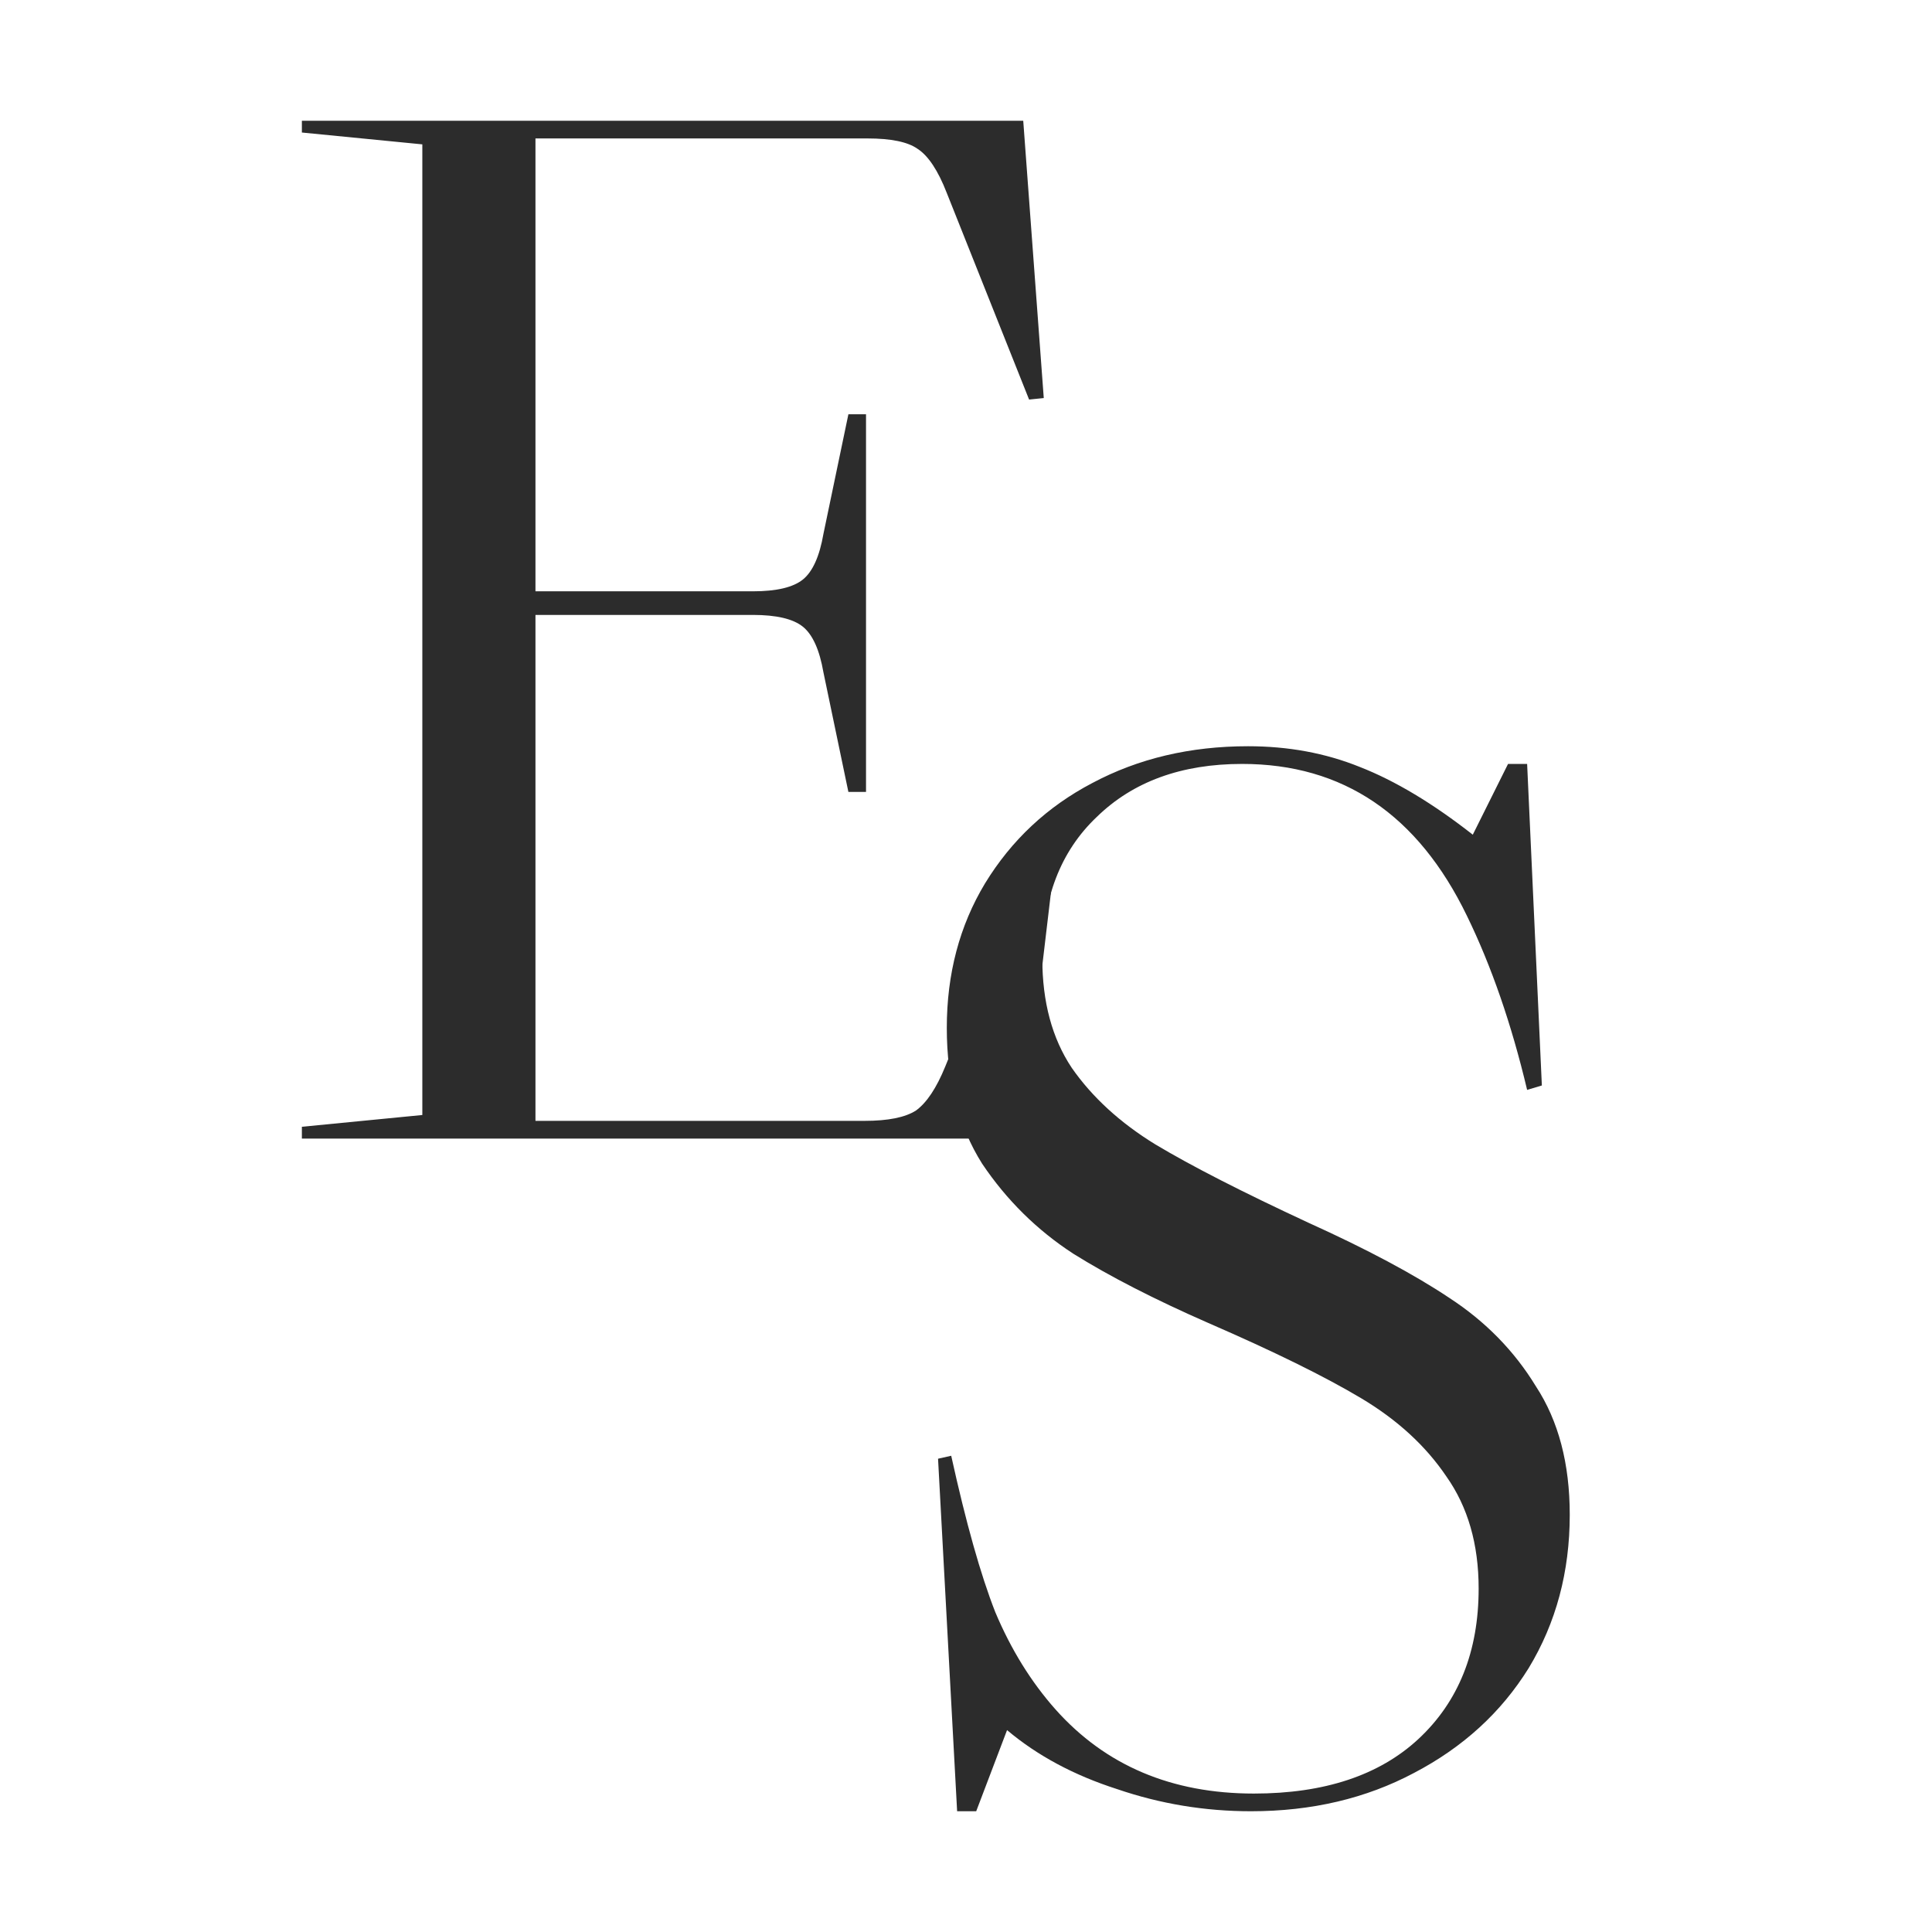 <?xml version="1.0" encoding="UTF-8"?> <svg xmlns="http://www.w3.org/2000/svg" width="32" height="32" viewBox="0 0 32 32" fill="none"> <rect width="32" height="32" fill="white"></rect> <path d="M17.532 13.728L16.924 18.859H5V18.663L6.995 18.468V2.391L5 2.195V2H16.948L17.288 6.593L17.045 6.618L15.682 3.197C15.537 2.823 15.374 2.578 15.196 2.464C15.034 2.35 14.758 2.293 14.368 2.293H8.869V9.794H12.47C12.86 9.794 13.136 9.729 13.298 9.599C13.46 9.468 13.574 9.216 13.639 8.841L14.052 6.862H14.344V13.117H14.052L13.639 11.138C13.574 10.763 13.46 10.511 13.298 10.38C13.136 10.25 12.86 10.185 12.47 10.185H8.869V18.565H14.32C14.709 18.565 14.993 18.508 15.171 18.394C15.35 18.264 15.512 18.02 15.658 17.661L17.264 13.703L17.532 13.728Z" fill="#2C2C2C"></path> <path d="M23.421 29.365C22.626 29.788 21.725 30 20.72 30C19.957 30 19.219 29.878 18.505 29.634C17.791 29.405 17.183 29.08 16.68 28.656L16.169 30H15.853L15.537 24.161L15.755 24.112C15.999 25.219 16.242 26.083 16.485 26.702C16.745 27.32 17.078 27.858 17.483 28.314C18.311 29.243 19.406 29.707 20.768 29.707C21.936 29.707 22.845 29.405 23.494 28.803C24.159 28.184 24.491 27.353 24.491 26.311C24.491 25.578 24.313 24.959 23.956 24.454C23.615 23.949 23.145 23.517 22.545 23.159C21.944 22.8 21.101 22.385 20.014 21.913C19.122 21.522 18.375 21.139 17.775 20.764C17.175 20.373 16.672 19.877 16.267 19.274C15.877 18.655 15.682 17.906 15.682 17.026C15.682 16.13 15.893 15.332 16.315 14.632C16.753 13.915 17.345 13.361 18.091 12.97C18.854 12.563 19.714 12.36 20.671 12.36C21.336 12.36 21.953 12.473 22.52 12.702C23.104 12.93 23.729 13.304 24.394 13.825L24.978 12.653H25.294L25.538 17.979L25.294 18.052C25.035 16.961 24.702 16 24.297 15.169C23.485 13.492 22.244 12.653 20.574 12.653C19.568 12.653 18.765 12.946 18.165 13.532C17.564 14.102 17.264 14.884 17.264 15.878C17.264 16.595 17.426 17.197 17.751 17.686C18.091 18.174 18.554 18.598 19.138 18.956C19.738 19.315 20.582 19.746 21.669 20.251C22.642 20.691 23.421 21.107 24.005 21.497C24.605 21.888 25.083 22.377 25.44 22.963C25.813 23.533 26 24.242 26 25.089C26 26.034 25.773 26.881 25.319 27.63C24.864 28.363 24.232 28.941 23.421 29.365Z" fill="#2C2C2C"></path> </svg> 